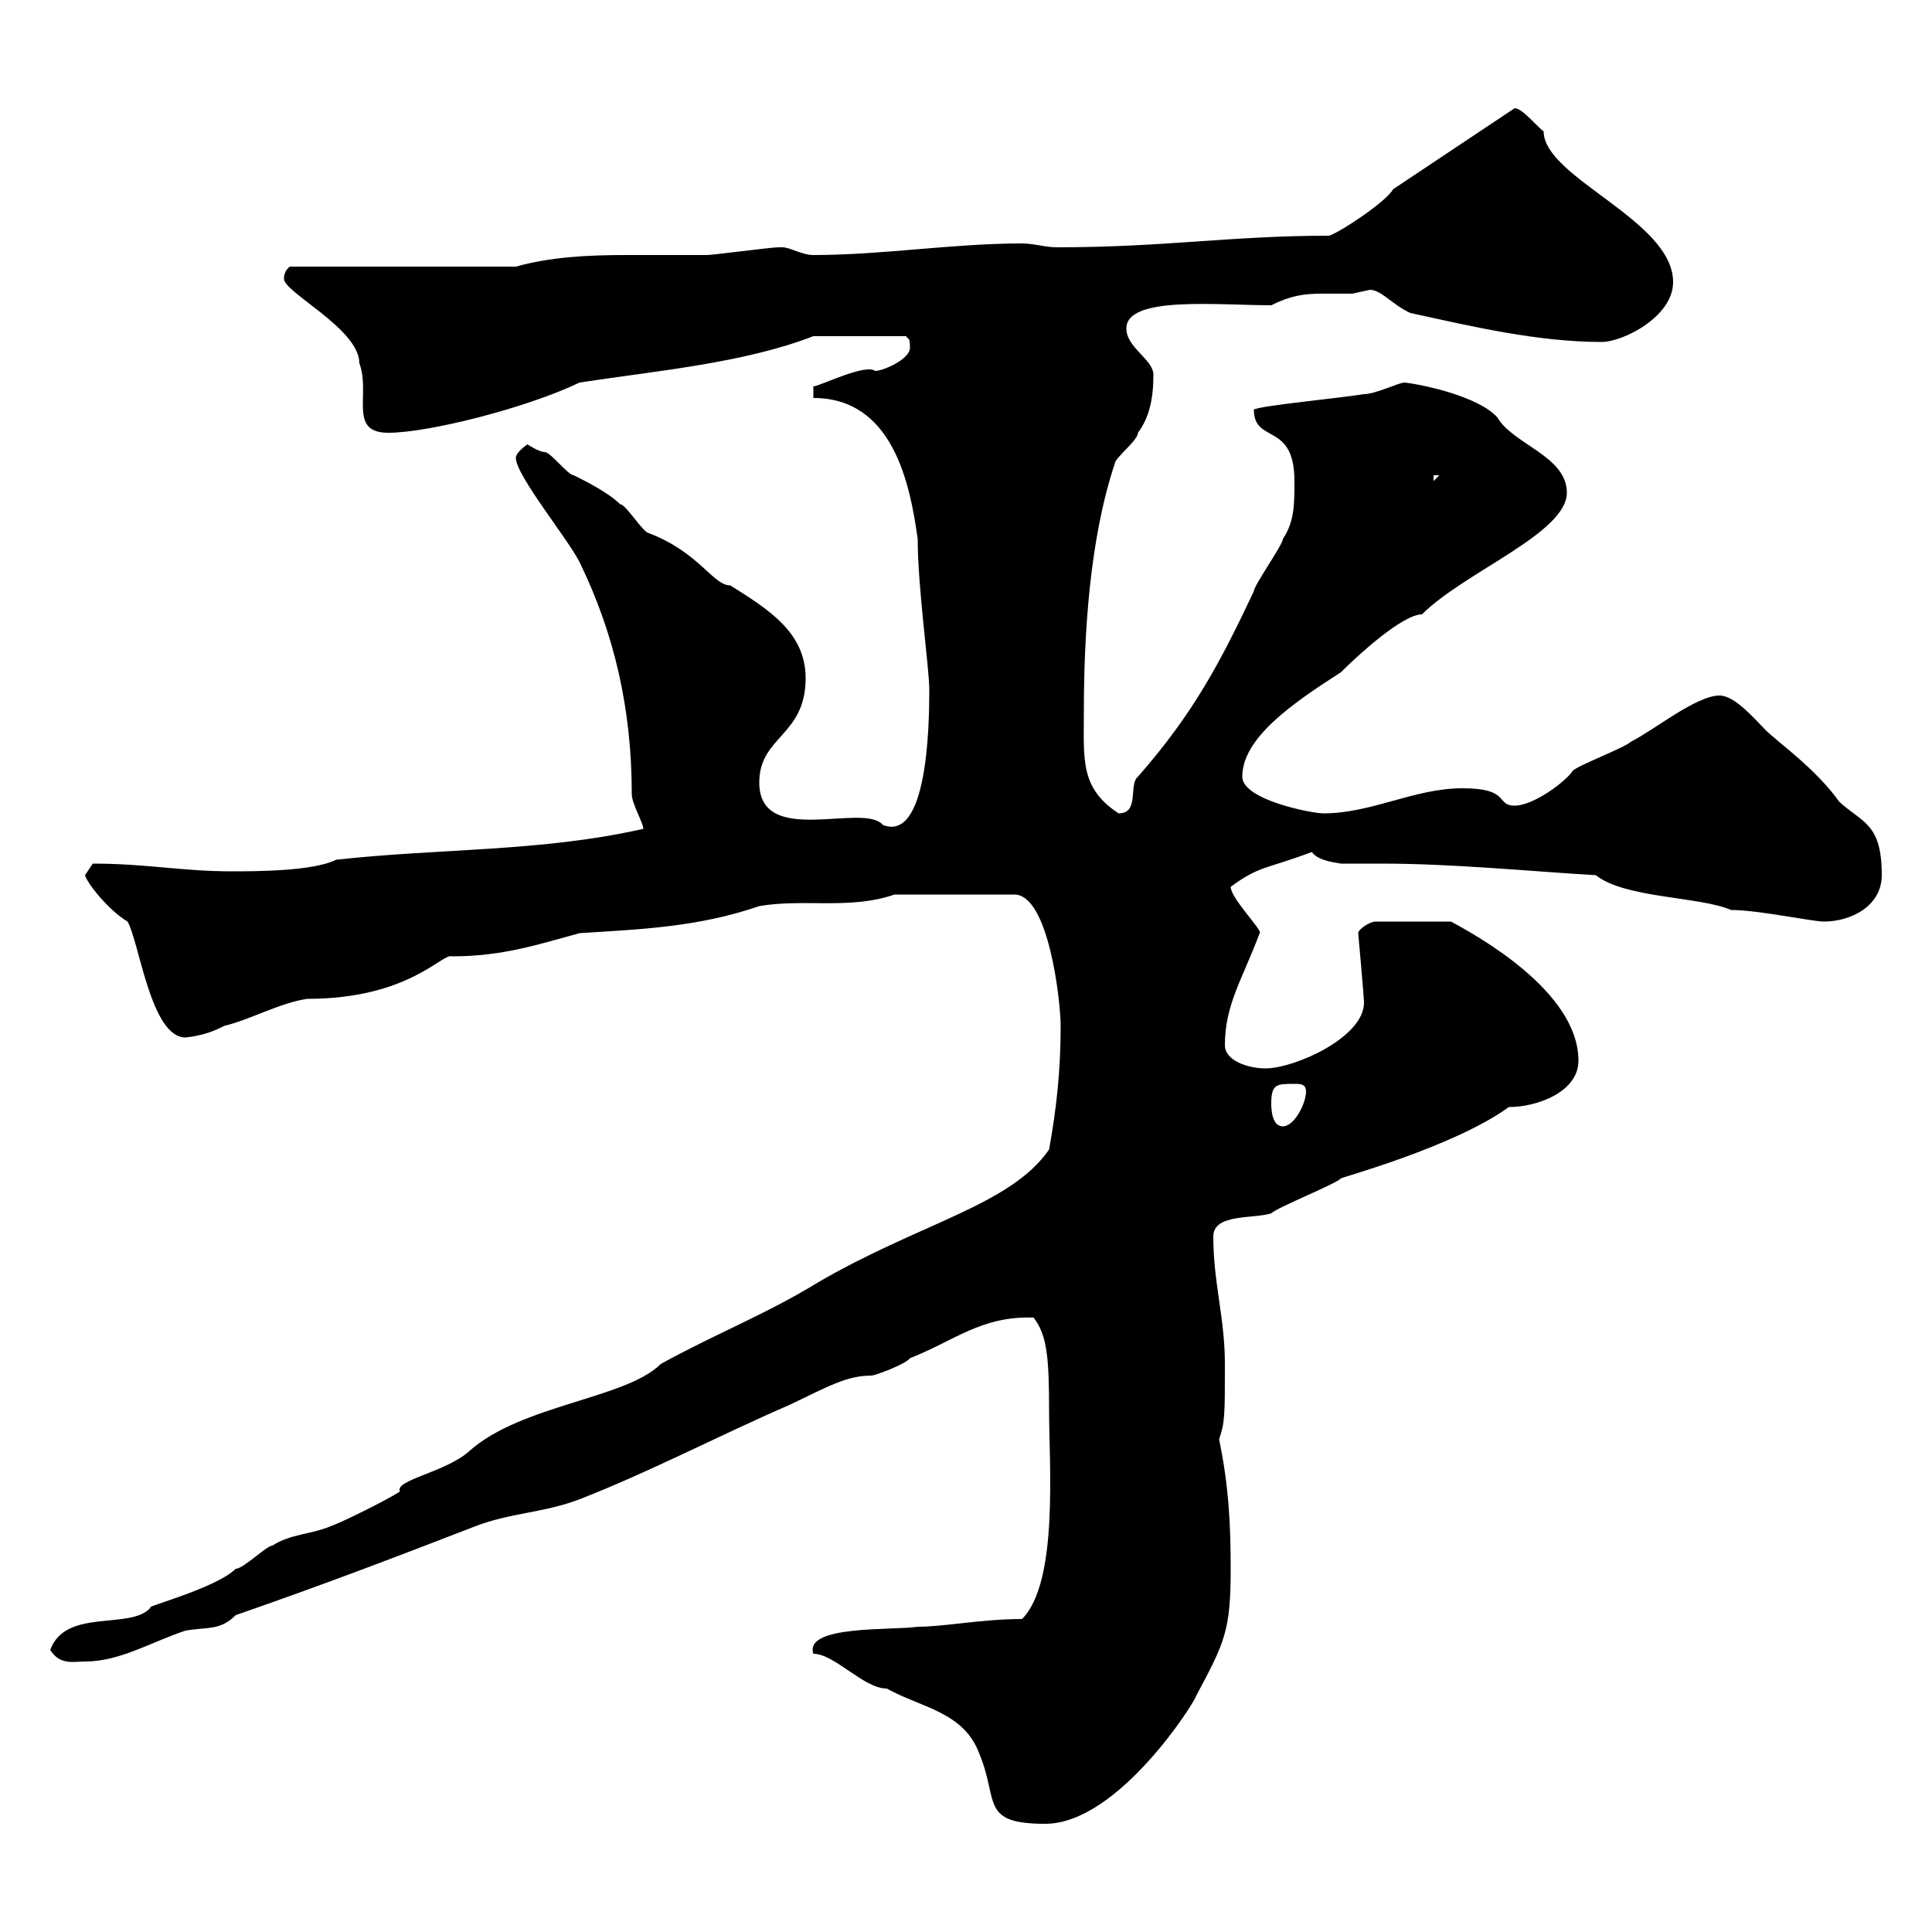<svg xmlns="http://www.w3.org/2000/svg" xmlns:xlink="http://www.w3.org/1999/xlink" width="300" height="300"><path d="M126.30 256.80C129.60 256.80 134.10 262.20 137.70 262.20C143.10 265.20 149.70 265.80 152.10 272.40C155.10 279.60 152.10 283.20 162.30 283.20C173.70 283.20 185.70 264 185.70 263.40C190.20 255 191.10 253.20 191.10 243.60C191.10 236.70 190.80 230.70 189.30 223.50C190.20 220.80 190.20 219.90 190.20 211.80C190.20 204.60 188.40 199.20 188.40 192C188.40 188.40 194.70 189.30 197.40 188.40C198.30 187.50 207.30 183.90 208.20 183C207.60 183 225.60 178.20 234.30 171.90C238.80 171.90 245.10 169.50 245.10 164.70C245.10 153.90 229.20 145.20 225.30 143.10L213.60 143.10C212.70 143.10 210.90 144.30 210.90 144.90C210.90 144.90 211.80 154.80 211.80 155.70C211.80 161.10 201 165.90 196.50 165.90C193.80 165.90 190.20 164.70 190.20 162.30C190.20 156 192.90 152.10 195.60 144.90C196.20 144.60 191.10 139.50 191.10 137.70C195.60 134.40 196.50 135 203.70 132.30C204.60 133.50 206.40 133.80 208.20 134.10C210.60 134.10 212.40 134.10 214.50 134.10C225.60 134.10 237.60 135.30 247.80 135.90C252.30 139.50 264 139.20 268.80 141.30C273 141.30 281.40 143.10 283.20 143.10C287.40 143.10 292.20 140.70 292.20 135.90C292.20 127.80 289.20 127.80 285.60 124.50C282 119.40 276 115.20 274.20 113.40C272.40 111.60 269.40 108 267 108C263.40 108 256.80 113.40 253.20 115.20C252.30 116.10 245.10 118.80 244.20 119.70C243.30 121.20 238.20 125.10 235.20 125.10C232.20 125.10 234.60 122.40 227.10 122.40C219.60 122.40 213 126.30 205.50 126.30C203.70 126.30 192.90 124.20 192.90 120.60C192.90 114.60 200.70 109.20 208.20 104.40C210.90 101.70 217.80 95.40 220.80 95.40C227.40 88.80 243.30 82.80 243.30 76.50C243.30 70.80 234.90 69 232.50 64.80C229.50 61.50 220.80 59.70 218.10 59.40C217.20 59.40 213.60 61.20 211.80 61.20C208.20 61.80 195.60 63 194.70 63.60C194.70 69 201 65.40 201 74.70C201 78.30 201 81 199.20 83.70C199.20 84.60 194.70 90.90 194.70 91.80C189.60 102.60 185.40 110.70 176.70 120.60C175.20 121.80 177 126.30 173.70 126.30C167.70 122.40 168.30 117.90 168.30 110.70C168.30 98.40 169.20 83.70 173.10 72C173.10 71.10 176.70 68.40 176.70 67.20C178.50 64.80 179.10 61.80 179.10 58.20C179.10 55.80 174.90 54 174.90 51C174.90 45.90 189 47.40 197.40 47.40C200.40 45.90 202.50 45.60 205.20 45.60C206.40 45.60 207.90 45.60 210 45.60C210 45.60 212.70 45 212.70 45C214.50 45 216.30 47.40 219 48.60C228.60 50.70 238.80 53.10 248.70 53.10C252 53.10 259.80 49.20 259.80 43.80C259.80 34.20 239.70 27.60 239.70 20.40C238.80 19.80 236.40 16.80 235.20 16.80C235.20 16.80 233.40 18 233.40 18C230.70 19.80 219 27.60 216.30 29.40C215.40 31.20 208.20 36 206.40 36.60C191.10 36.60 180.90 38.40 164.10 38.40C162.30 38.40 160.50 37.80 158.70 37.80C147.90 37.80 137.10 39.60 126.30 39.60C124.50 39.60 122.70 38.40 121.50 38.40C120.90 38.40 120.90 38.40 120.90 38.40C119.70 38.40 110.70 39.60 109.80 39.60C105.30 39.60 101.40 39.60 97.20 39.60C91.20 39.60 85.50 39.90 80.10 41.40L45 41.40C45 41.40 44.10 42 44.10 43.20C43.80 45.30 55.80 51 55.80 56.40C57.60 61.20 54 67.20 60.30 67.20C66.60 67.20 81.90 63.30 90 59.40C101.70 57.60 115.50 56.40 126.30 52.20L140.70 52.20C141 52.80 141.30 52.20 141.30 54C141.30 55.80 137.10 57.60 135.90 57.60C134.40 56.40 127.20 60 126.30 60L126.30 61.80C138.60 61.80 141.30 75 142.50 83.70C142.50 91.20 144.30 103.80 144.30 107.10C144.30 112.80 144 130.80 137.10 128.10C134.10 124.50 117.90 131.70 117.90 121.50C117.90 114.30 125.10 114.30 125.10 105.30C125.10 98.10 119.10 94.50 113.40 90.90C110.70 90.90 108.60 85.80 100.80 82.80C99.90 82.80 97.20 78.30 96.30 78.30C94.50 76.50 90.90 74.70 89.10 73.80C88.20 73.80 85.50 70.20 84.60 70.20C83.70 70.20 81.90 69 81.90 69C81.90 69 80.10 70.20 80.10 71.10C80.10 73.80 88.20 83.70 90 87.30C95.40 98.40 98.10 110.10 98.10 123.30C98.10 124.80 99.90 127.80 99.90 128.70C84 132.30 68.40 131.70 52.20 133.50C48.60 135.30 39.60 135.30 36 135.30C28.20 135.30 22.80 134.10 14.40 134.10C14.40 134.10 13.20 135.90 13.20 135.90C13.50 137.10 16.80 141.30 19.80 143.10C21.60 146.10 23.40 161.10 28.80 161.10C28.20 161.10 31.50 161.10 34.80 159.30C38.70 158.40 43.50 155.70 47.70 155.10C63.60 155.10 68.70 147.90 70.20 148.50C78 148.50 83.40 146.70 90 144.90C99.30 144.30 108.30 144 117.90 140.70C124.80 139.50 132 141.30 138.90 138.90L157.50 138.90C162.90 138.90 164.70 155.70 164.70 159.30C164.70 165.90 164.10 171.90 162.90 178.50C156.90 187.20 142.80 189.90 126.90 199.20C119.10 204 110.70 207.30 102.60 211.80C97.20 217.20 81 218.10 72.90 225.30C69.30 228.60 61.20 229.80 62.10 231.60C60.30 232.80 53.10 236.40 51.30 237C48.60 238.20 45 238.20 42.30 240C41.40 240 37.80 243.60 36.60 243.60C33.60 246.60 22.20 249.60 23.40 249.60C20.40 253.20 10.20 249.60 7.80 256.20C9.30 258.60 11.40 258 13.20 258C18.60 258 23.40 255 28.80 253.20C32.40 252.60 34.20 253.20 36.60 250.80C50.40 246 60.60 242.10 73.80 237C79.20 234.90 84.60 234.90 90 232.80C100.80 228.60 111 223.20 122.70 218.10C128.40 215.40 131.40 213.60 135.30 213.60C135.90 213.60 140.70 211.80 141.30 210.90C148.20 208.20 152.40 204.30 160.50 204.60C162.60 207.30 162.90 210.90 162.90 219C162.90 227.40 164.40 245.70 158.70 251.40C152.40 251.40 146.70 252.60 142.50 252.60C138.60 253.20 124.80 252.30 126.30 256.80ZM197.40 171.30C197.40 168.30 198.30 168.30 201 168.30C201.90 168.30 202.80 168.30 202.80 169.50C202.80 171.30 201 174.90 199.20 174.90C197.40 174.90 197.40 171.90 197.40 171.30ZM222.60 73.80L223.50 73.80L222.60 74.70Z"/></svg>